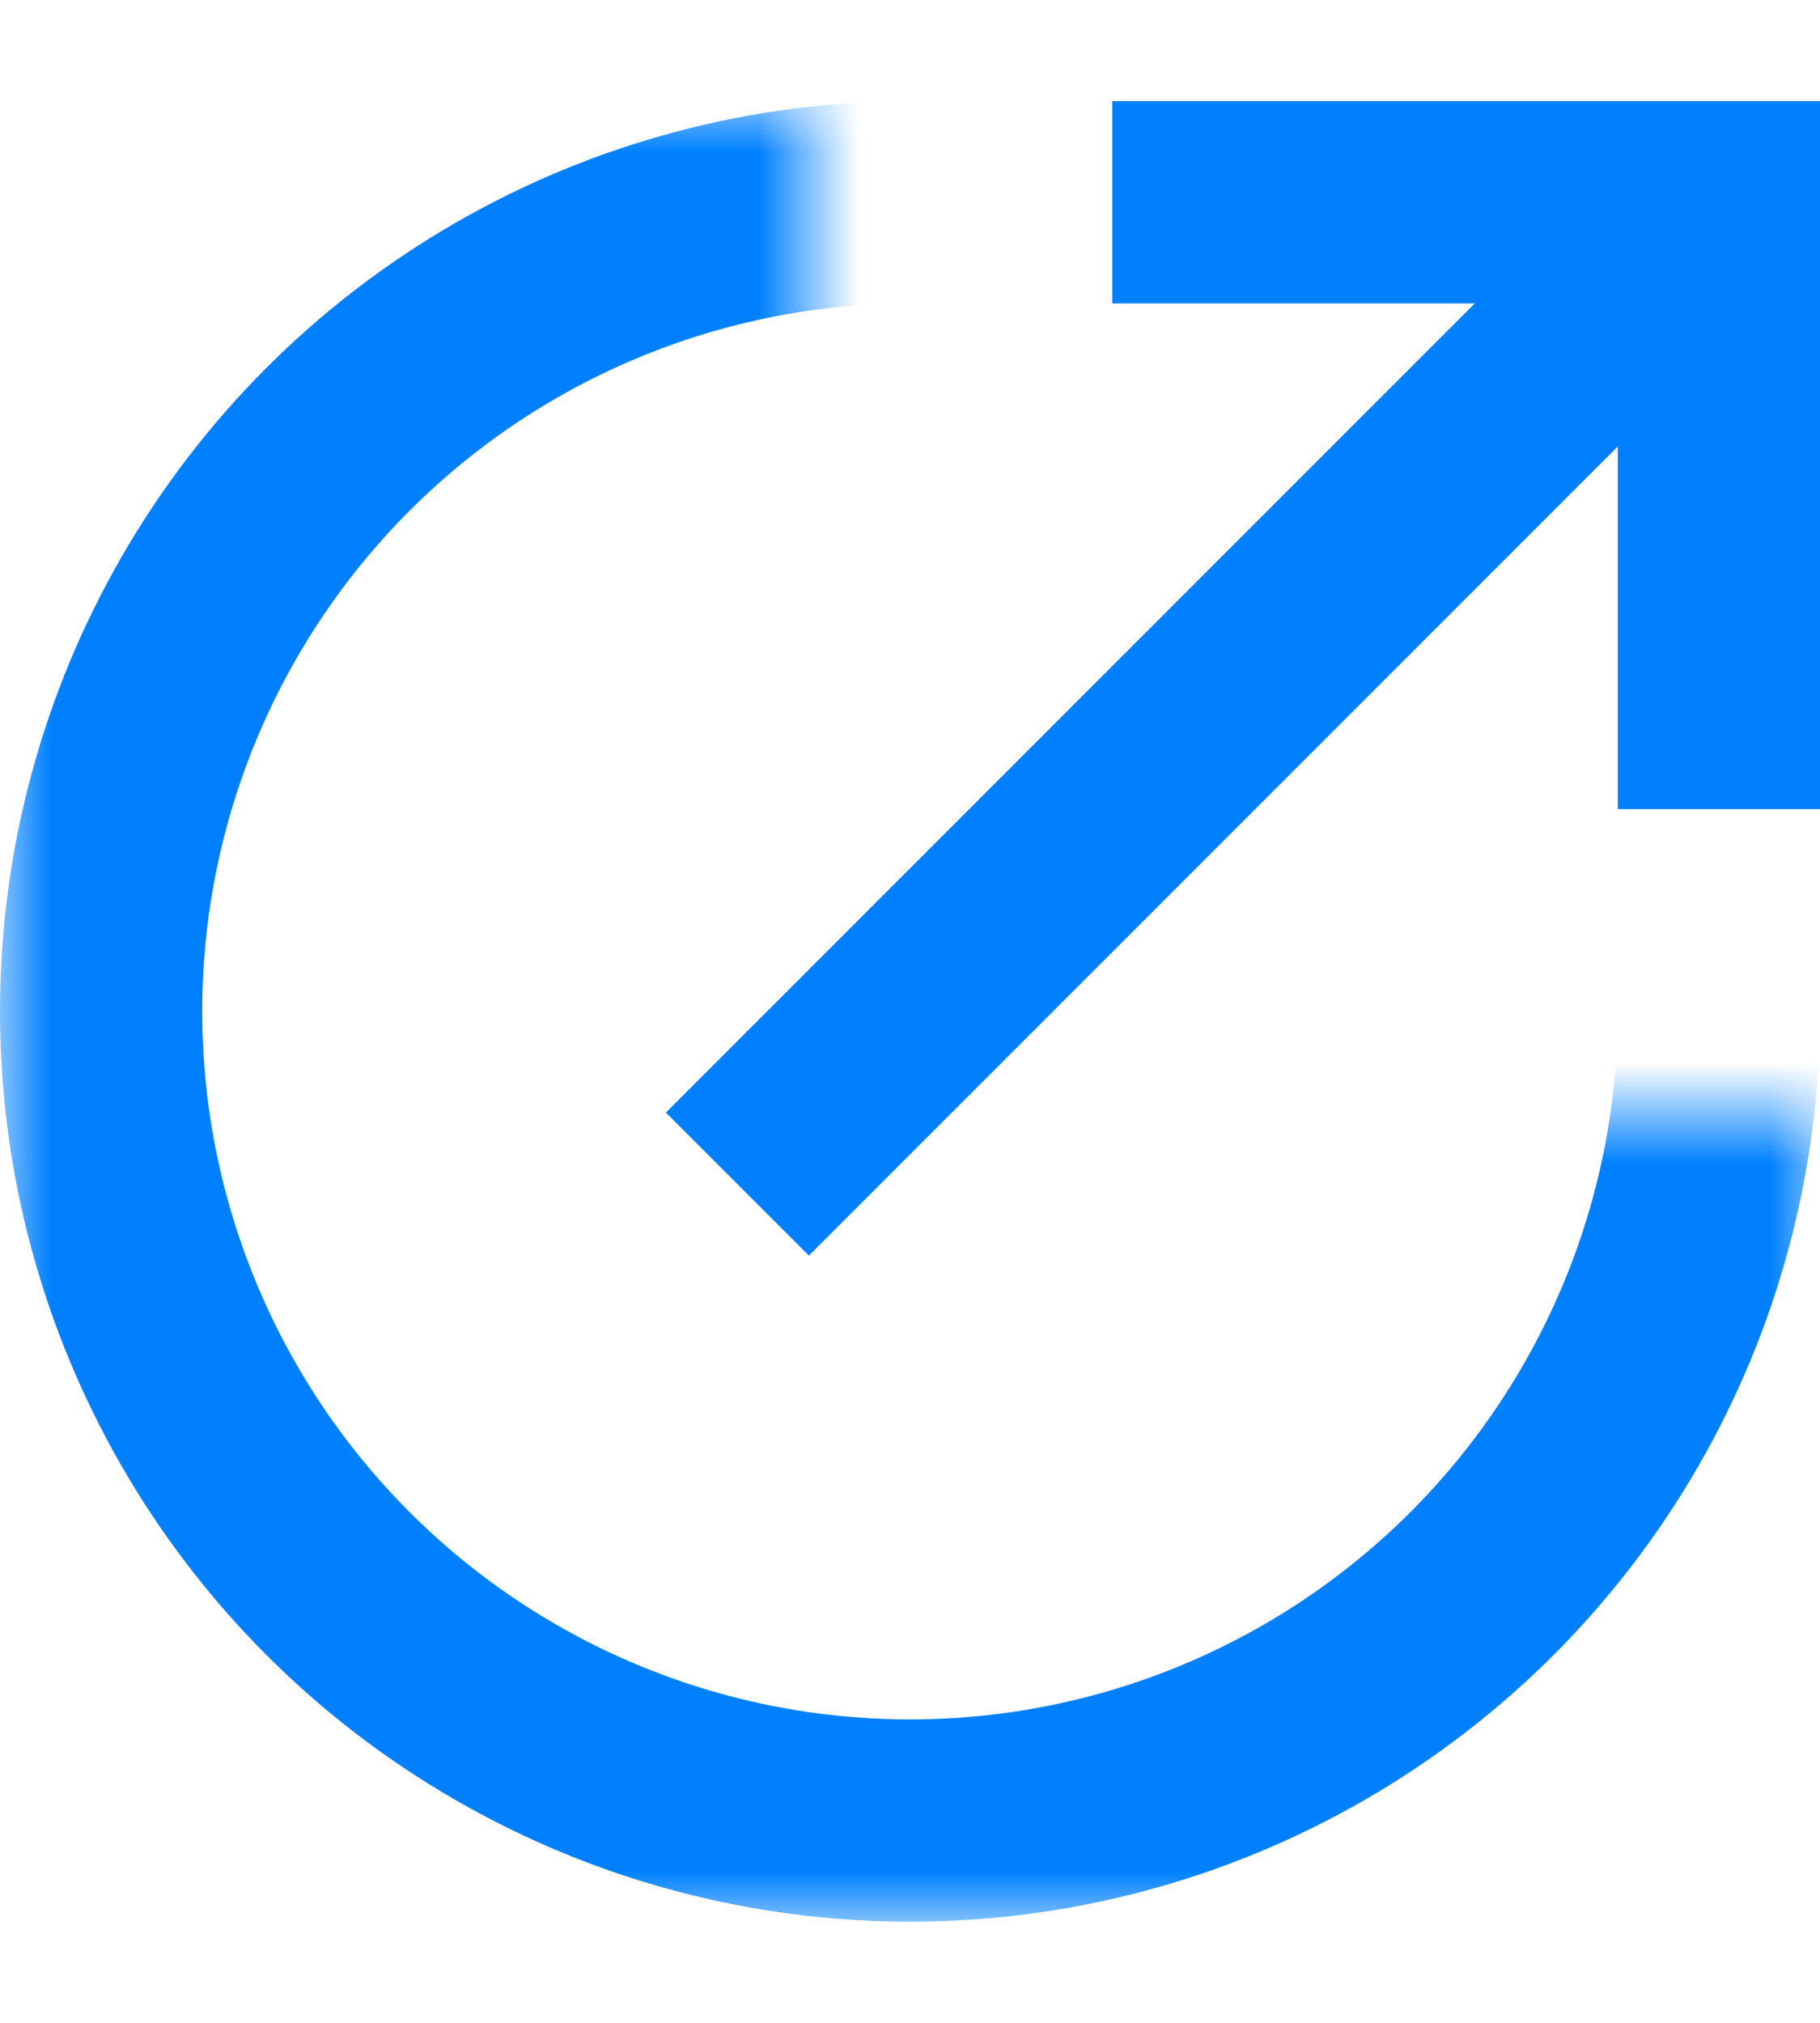 <?xml version="1.0" encoding="utf-8"?>
<!-- Generator: Adobe Illustrator 26.1.0, SVG Export Plug-In . SVG Version: 6.00 Build 0)  -->
<svg version="1.1" id="Layer_1" xmlns="http://www.w3.org/2000/svg" xmlns:xlink="http://www.w3.org/1999/xlink" x="0px" y="0px"
	 viewBox="0 0 18 20" style="enable-background:new 0 0 18 20;" xml:space="preserve">
<style type="text/css">
	.st0{filter:url(#Adobe_OpacityMaskFilter);}
	.st1{fill-rule:evenodd;clip-rule:evenodd;fill:#FFFFFF;}
	.st2{mask:url(#mask-2_00000177457676140544459120000001677192766380368781_);fill:none;stroke:#0080FF;stroke-width:2;}
	.st3{fill:none;stroke:#0080FF;stroke-width:2;stroke-linecap:square;}
	.st4{fill:none;stroke:#0080FF;stroke-width:2;}
</style>
<g id="System-Icon_External-Link">
	<g id="Group" transform="translate(0, 1)">
		<g id="Oval">
			<g id="Mask">
			</g>
			<defs>
				<filter id="Adobe_OpacityMaskFilter" filterUnits="userSpaceOnUse" x="0" y="0" width="18" height="18">
					<feColorMatrix  type="matrix" values="1 0 0 0 0  0 1 0 0 0  0 0 1 0 0  0 0 0 1 0"/>
				</filter>
			</defs>
			
				<mask maskUnits="userSpaceOnUse" x="0" y="0" width="18" height="18" id="mask-2_00000177457676140544459120000001677192766380368781_">
				<g class="st0">
					<path id="path-1_00000119099083161059184450000001329945133955869870_" class="st1" d="M0,18V0h8v10h10v8H0z"/>
				</g>
			</mask>
			<circle class="st2" cx="9" cy="9" r="8"/>
		</g>
		<line id="Line-Copy" class="st3" x1="8" y1="10" x2="16" y2="2"/>
		<polyline id="Path-2" class="st4" points="11,1 17,1 17,7 		"/>
	</g>
</g>
</svg>

